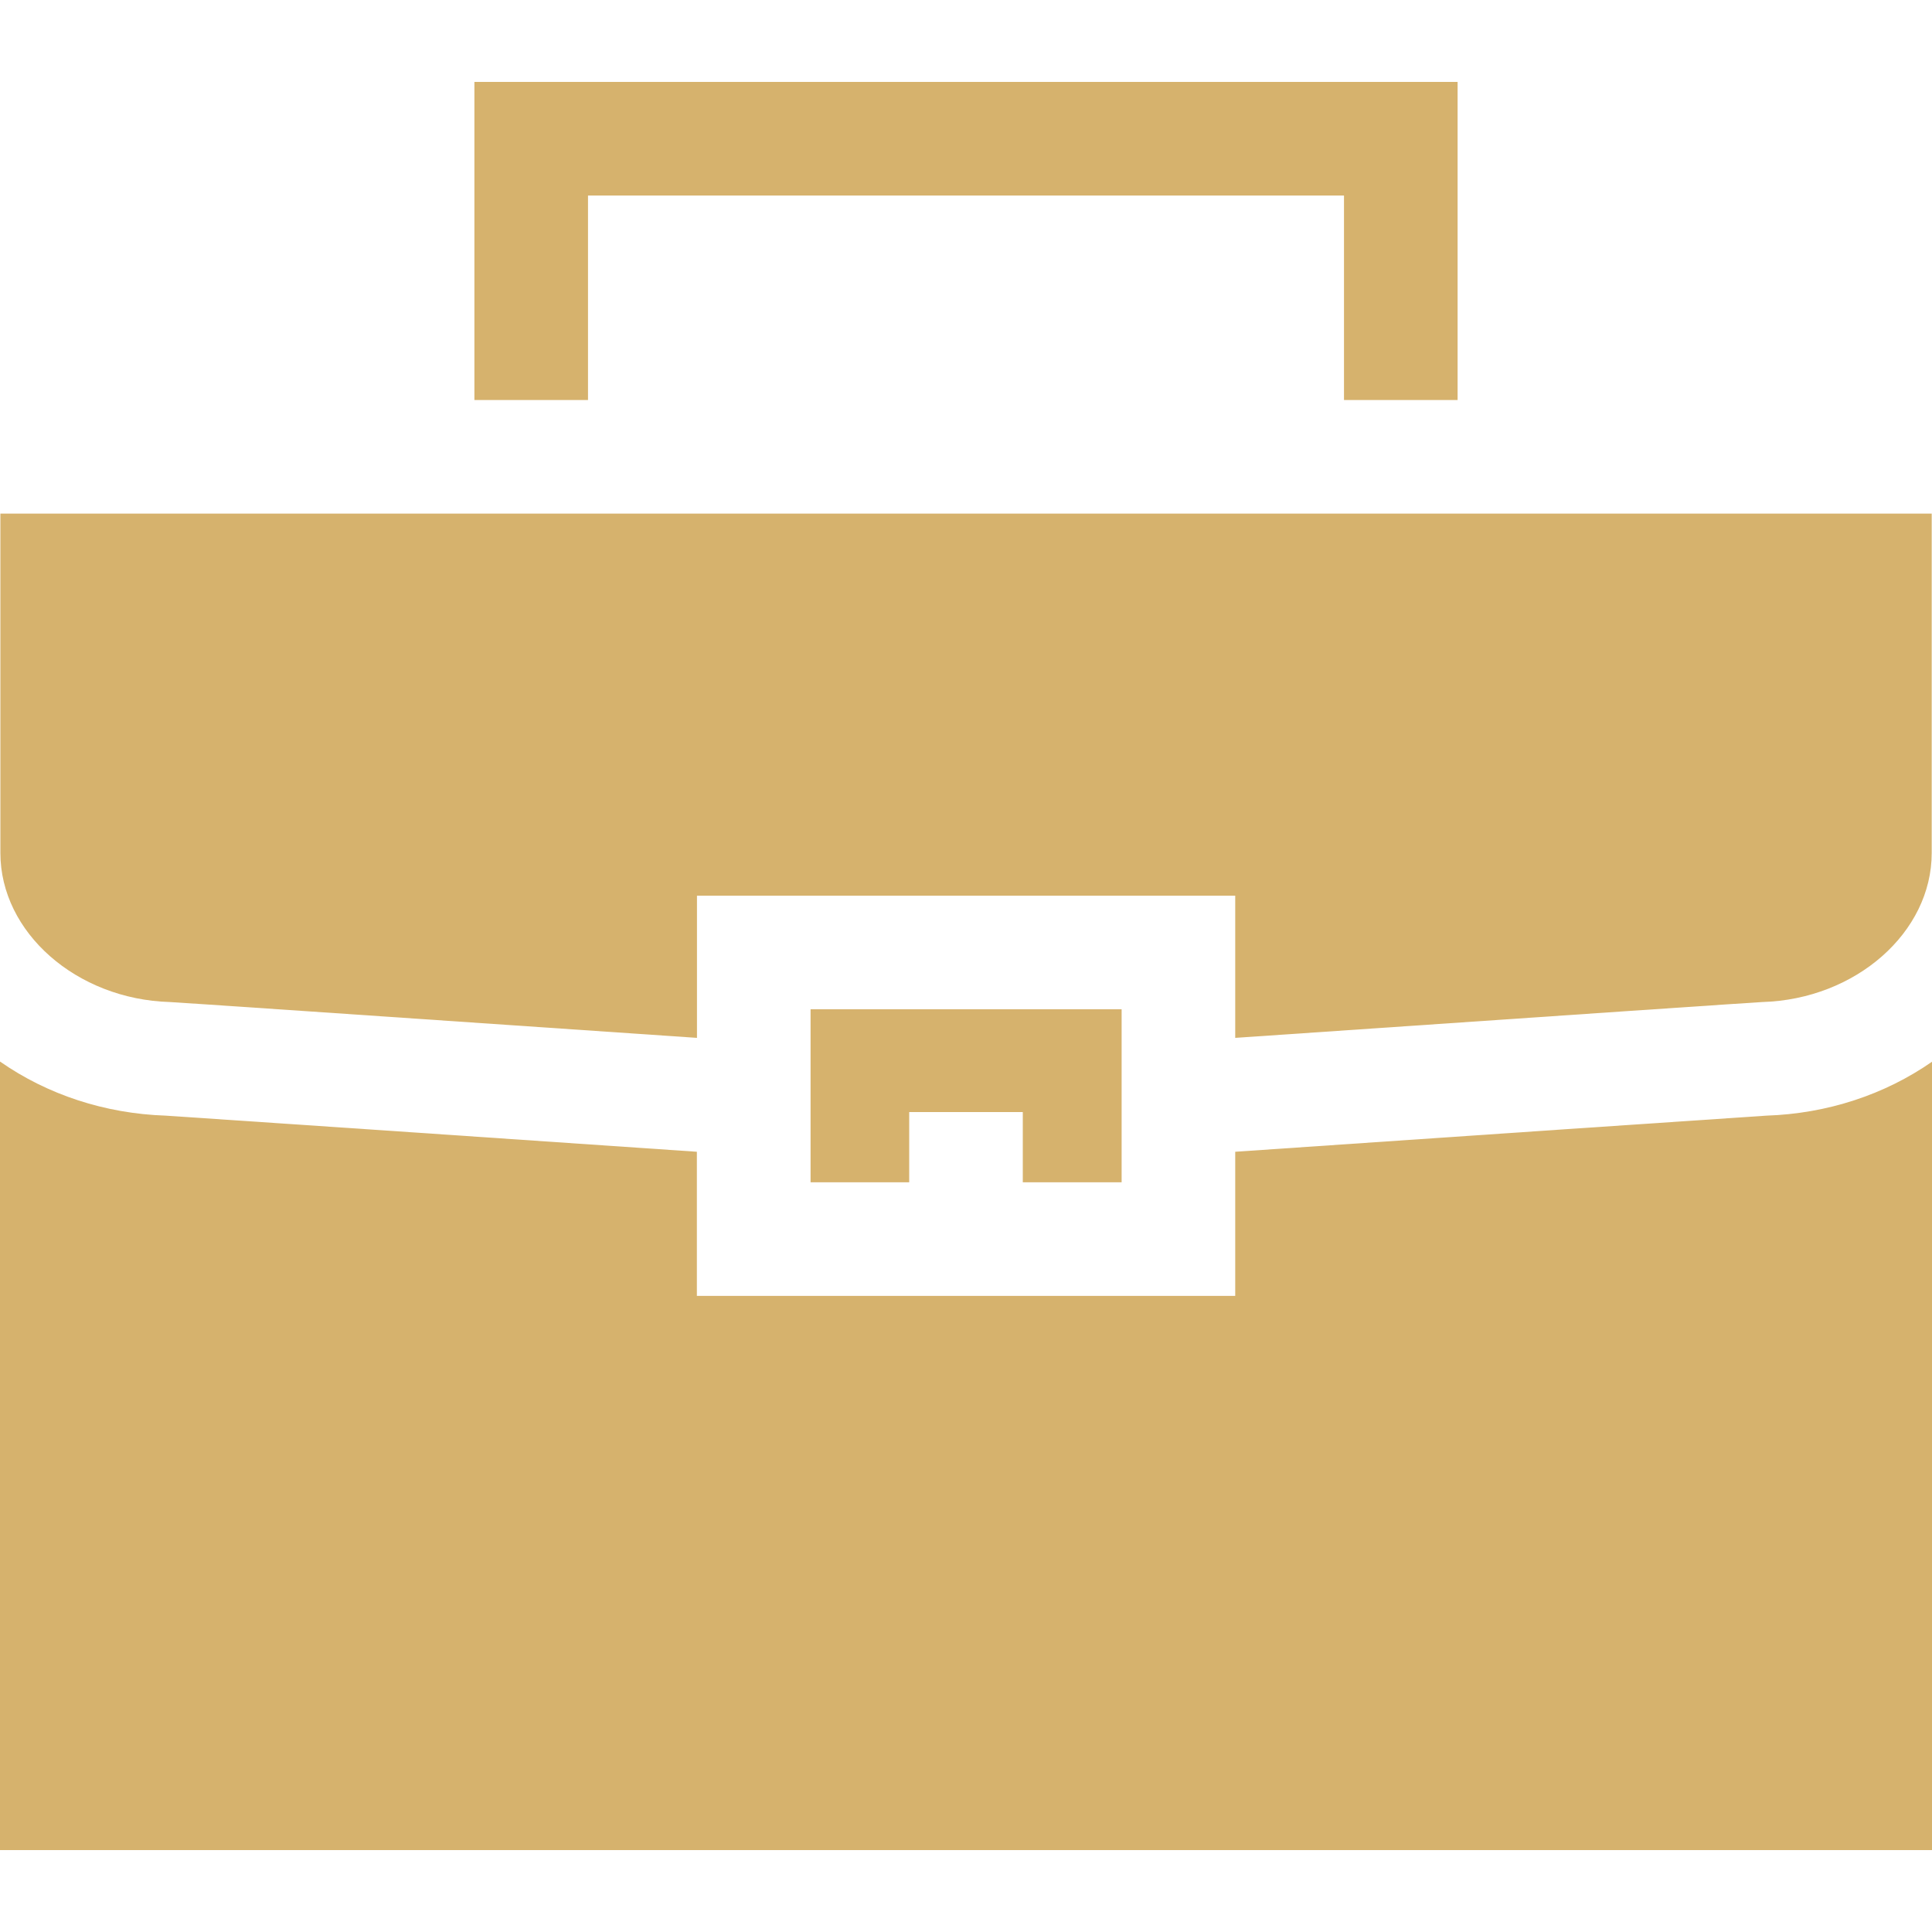 <svg width="20" height="20" viewBox="0 0 20 20" fill="none" xmlns="http://www.w3.org/2000/svg">
<g clip-path="url(#clip0_29_325)">
<path d="M18.287 11.549C18.106 11.56 14.761 11.788 12.787 11.923V13.415H7.214V11.923C5.241 11.788 1.897 11.56 1.715 11.549C1.087 11.528 0.491 11.332 0 10.989V19.152H20V10.991C19.509 11.333 18.914 11.528 18.287 11.549Z" fill="#D6B26D"/>
<path d="M6.087 2.024H13.913V4.141H15.089V0.848H4.911V4.141H6.087V2.024Z" fill="#D6B26D"/>
<path d="M0.004 5.317V8.83C0.004 9.652 0.791 10.344 1.757 10.373C1.8 10.374 3.636 10.499 7.215 10.744V9.272H12.787V10.744C16.366 10.499 18.201 10.374 18.244 10.373C19.211 10.344 19.997 9.652 19.997 8.83V5.317H0.004Z" fill="#D6B26D"/>
<path d="M11.611 10.448H8.391V12.239H9.412V11.512H10.588V12.239H11.611V10.448Z" fill="#D6B26D"/>
</g>
<defs>
<clipPath id="clip0_29_325">
<rect width="20" height="20" fill="white"/>
</clipPath>
</defs>
</svg>
